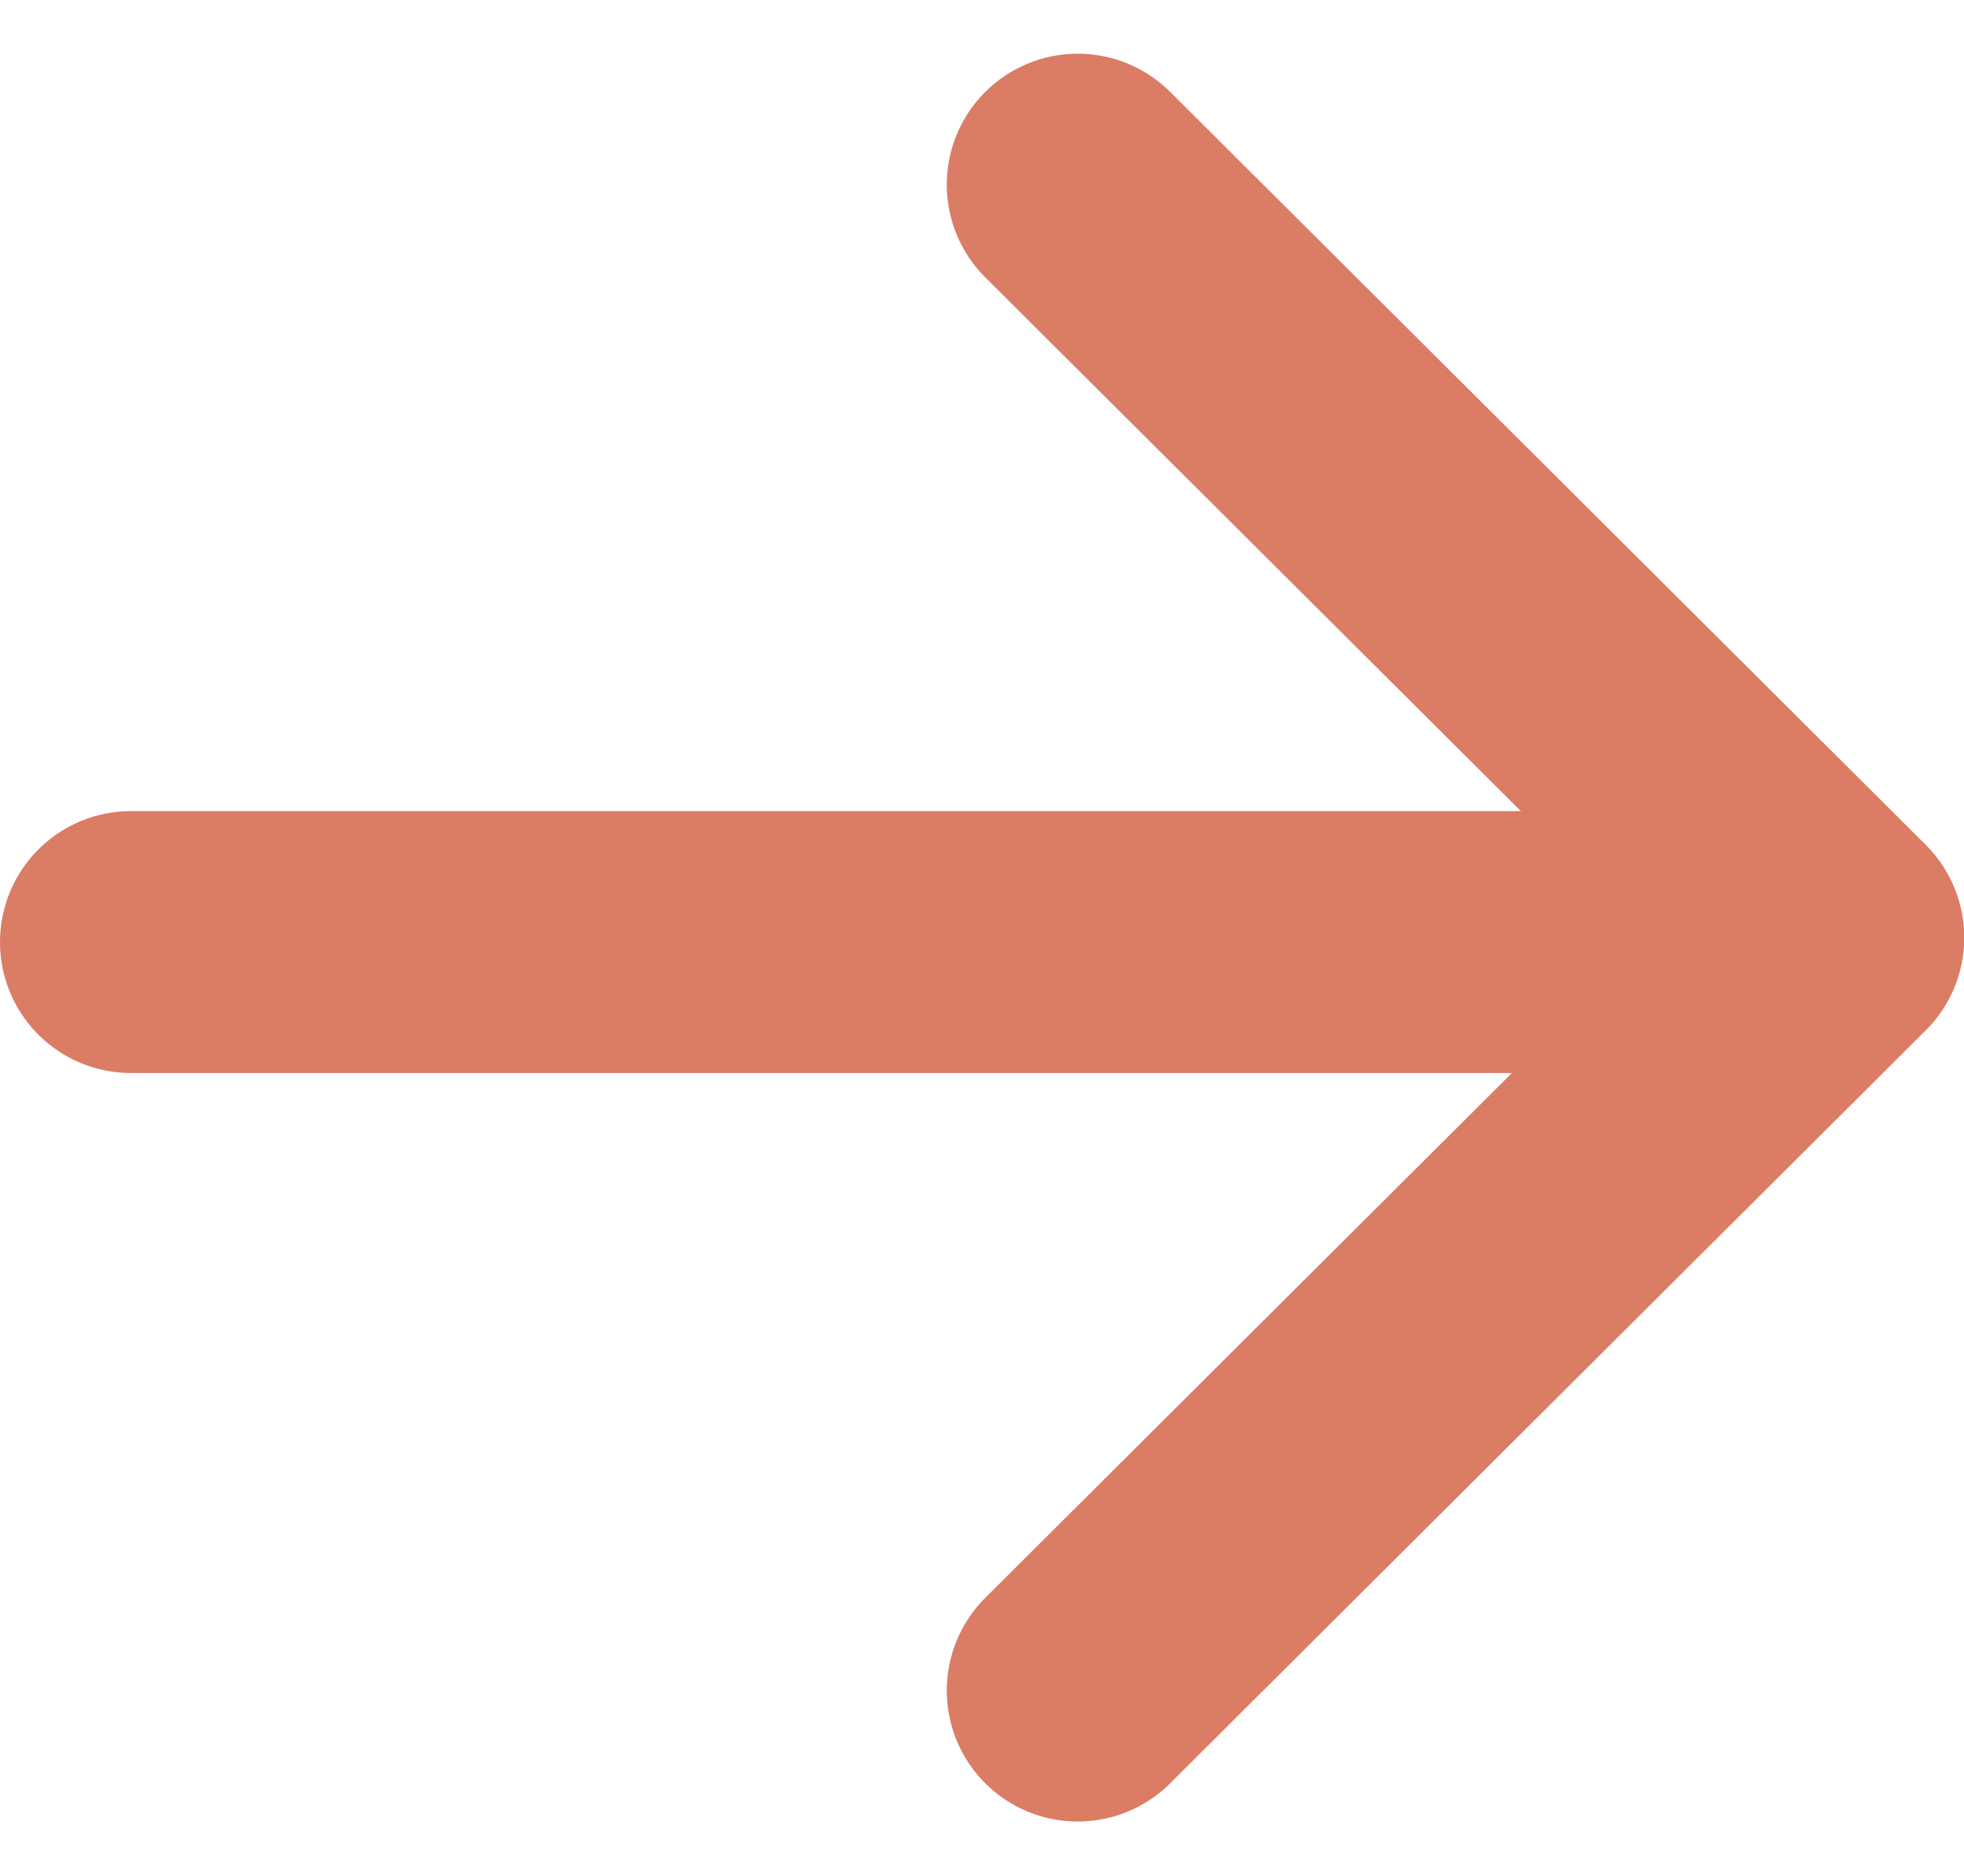 <svg xmlns="http://www.w3.org/2000/svg" width="14.998" height="14.328" viewBox="0 0 14.998 14.328">
  <g id="Group_23856" data-name="Group 23856" transform="translate(-463.5 -1036.286)">
    <line id="Line_527" data-name="Line 527" x1="12.205" transform="translate(464.5 1043.48)" fill="none" stroke="#db7c65" stroke-linecap="round" stroke-width="2"/>
    <path id="Path_20892" data-name="Path 20892" d="M17074.525,3337.8l5.77,5.75-5.77,5.75" transform="translate(-16602.795 -2300.104)" fill="none" stroke="#db7c65" stroke-linecap="round" stroke-linejoin="round" stroke-width="2"/>
  </g>
</svg>
